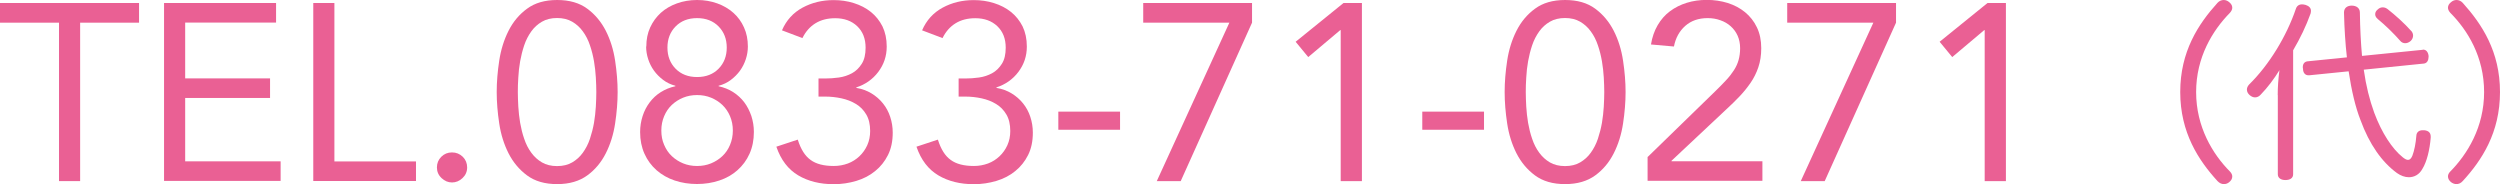 <?xml version="1.0" encoding="UTF-8"?><svg id="_レイヤー_2" xmlns="http://www.w3.org/2000/svg" viewBox="0 0 258 19"><defs><style>.cls-1{fill:#ea6094;stroke-width:0px;}</style></defs><g id="_レイヤー_2-2"><path class="cls-1" d="M14.35,2.34h-6.08v16.35h-2.18V2.34H0V.31h14.35v2.02Z"/><path class="cls-1" d="M16.92.31h11.57v2.02h-9.38v5.76h8.76v2.02h-8.76v6.54h9.85v2.02h-12.03V.31Z"/><path class="cls-1" d="M32.33.31h2.18v16.35h8.42v2.02h-10.6V.31Z"/><path class="cls-1" d="M46.65,15.73c.43,0,.8.15,1.11.45.3.3.45.67.45,1.1s-.16.8-.48,1.1c-.32.3-.68.45-1.08.45s-.76-.15-1.08-.45c-.32-.3-.48-.67-.48-1.1s.15-.8.45-1.1.67-.45,1.1-.45Z"/><path class="cls-1" d="M51.26,9.5c0-1.04.09-2.12.26-3.24.17-1.12.49-2.15.96-3.08.47-.93,1.1-1.69,1.91-2.28.81-.6,1.84-.9,3.11-.9s2.3.3,3.11.9c.81.6,1.44,1.36,1.91,2.28.47.93.79,1.95.96,3.08.17,1.13.26,2.21.26,3.24s-.09,2.12-.26,3.24c-.17,1.13-.49,2.15-.96,3.08-.47.93-1.1,1.69-1.91,2.28s-1.84.9-3.11.9-2.3-.3-3.11-.9c-.81-.6-1.44-1.36-1.91-2.28-.47-.93-.79-1.95-.96-3.08-.17-1.12-.26-2.21-.26-3.24ZM53.44,9.5c0,.45.02.95.05,1.51.03.55.1,1.11.19,1.67.1.56.23,1.11.42,1.65.18.54.42,1.01.73,1.43s.67.75,1.1,1c.43.25.95.38,1.56.38s1.13-.13,1.56-.38c.43-.25.8-.58,1.1-1,.3-.42.55-.89.73-1.43.18-.54.32-1.09.42-1.65.09-.56.16-1.12.19-1.67s.05-1.06.05-1.51-.02-.95-.05-1.51-.1-1.11-.19-1.67c-.1-.56-.23-1.11-.42-1.65-.18-.54-.42-1.01-.73-1.43-.3-.42-.67-.75-1.1-1-.43-.25-.95-.38-1.56-.38s-1.13.13-1.56.38c-.43.25-.8.58-1.1,1s-.55.89-.73,1.43c-.18.54-.32,1.09-.42,1.65-.1.56-.16,1.12-.19,1.67-.04.55-.05,1.06-.05,1.51Z"/><path class="cls-1" d="M66.7,4.8c0-.73.13-1.38.4-1.97.27-.59.64-1.09,1.1-1.51.47-.42,1.02-.74,1.66-.97.64-.23,1.33-.35,2.08-.35s1.44.12,2.08.35c.64.23,1.2.56,1.66.97.47.42.84.92,1.1,1.51.27.59.4,1.25.4,1.97,0,.43-.07.87-.21,1.3s-.34.83-.6,1.19c-.26.36-.58.68-.95.96-.37.28-.79.48-1.26.6v.05c.55.12,1.06.32,1.51.61.45.29.83.64,1.14,1.05s.55.89.73,1.41c.17.53.26,1.08.26,1.65,0,.83-.15,1.58-.45,2.25s-.72,1.23-1.25,1.7c-.53.47-1.15.82-1.87,1.06-.72.24-1.49.36-2.3.36s-1.58-.12-2.3-.36c-.72-.24-1.34-.6-1.87-1.06-.53-.47-.95-1.03-1.25-1.7-.3-.67-.45-1.41-.45-2.25,0-.57.09-1.12.26-1.65.17-.53.42-1,.73-1.41s.69-.77,1.14-1.05.95-.49,1.51-.61v-.05c-.47-.12-.89-.32-1.26-.6-.37-.28-.69-.6-.95-.96-.26-.36-.46-.76-.6-1.19-.14-.43-.21-.87-.21-1.3ZM68.25,13.47c0,.54.09,1.03.29,1.48.19.45.45.84.79,1.16.34.32.73.57,1.17.75.44.18.92.27,1.44.27s1-.09,1.44-.27.83-.43,1.17-.75c.34-.32.6-.7.79-1.16.19-.45.29-.94.29-1.48s-.1-1.03-.29-1.48c-.19-.45-.45-.83-.79-1.16-.34-.32-.73-.57-1.17-.75-.44-.18-.92-.27-1.44-.27s-1,.09-1.44.27c-.44.18-.83.43-1.17.75-.34.32-.6.71-.79,1.16-.19.45-.29.94-.29,1.48ZM68.88,4.91c0,.88.28,1.61.84,2.18.56.57,1.3.86,2.22.86s1.66-.29,2.22-.86c.56-.57.84-1.3.84-2.18s-.28-1.61-.84-2.18c-.56-.57-1.3-.86-2.22-.86s-1.66.29-2.22.86c-.56.57-.84,1.3-.84,2.18Z"/><path class="cls-1" d="M84.47,8.1h.68c.45,0,.92-.03,1.42-.1s.94-.22,1.35-.44c.41-.22.74-.55,1.01-.97.27-.42.4-.98.4-1.67,0-.93-.29-1.67-.87-2.22-.58-.55-1.34-.82-2.27-.82-.78,0-1.46.17-2.03.52-.57.35-1.02.86-1.35,1.53l-2.11-.8c.45-1.04,1.16-1.82,2.12-2.34.96-.52,2.03-.78,3.21-.78.73,0,1.43.1,2.09.31.67.21,1.25.51,1.75.91.5.4.9.9,1.2,1.49.29.6.44,1.29.44,2.09,0,.97-.29,1.84-.87,2.61-.58.77-1.34,1.3-2.27,1.6v.05c.59.1,1.11.29,1.57.57.46.28.85.62,1.18,1.03.33.41.58.87.75,1.39.17.52.26,1.06.26,1.63,0,.88-.16,1.65-.49,2.31s-.77,1.21-1.33,1.66c-.55.45-1.2.79-1.94,1.01s-1.51.34-2.33.34c-1.4,0-2.63-.3-3.66-.91s-1.79-1.59-2.26-2.96l2.21-.73c.31.99.75,1.69,1.33,2.1.57.42,1.37.62,2.39.62.52,0,1-.09,1.46-.26.45-.17.84-.42,1.18-.74.34-.32.61-.7.81-1.14s.3-.93.3-1.47c0-.68-.13-1.24-.4-1.7-.27-.46-.62-.82-1.07-1.09-.44-.27-.94-.46-1.49-.58-.55-.12-1.12-.18-1.69-.18h-.68v-1.87Z"/><path class="cls-1" d="M98.93,8.1h.68c.45,0,.92-.03,1.42-.1s.94-.22,1.35-.44c.41-.22.74-.55,1.01-.97.27-.42.4-.98.4-1.67,0-.93-.29-1.67-.87-2.22-.58-.55-1.34-.82-2.27-.82-.78,0-1.46.17-2.03.52-.57.35-1.02.86-1.35,1.53l-2.11-.8c.45-1.04,1.16-1.82,2.12-2.34.96-.52,2.03-.78,3.21-.78.73,0,1.43.1,2.09.31.67.21,1.25.51,1.75.91.5.4.9.9,1.2,1.49.29.6.44,1.29.44,2.09,0,.97-.29,1.84-.87,2.61-.58.77-1.34,1.3-2.27,1.6v.05c.59.1,1.11.29,1.57.57.46.28.85.62,1.18,1.03.33.41.58.87.75,1.39.17.52.26,1.06.26,1.63,0,.88-.16,1.65-.49,2.31s-.77,1.21-1.33,1.66c-.55.45-1.2.79-1.94,1.01s-1.51.34-2.33.34c-1.4,0-2.63-.3-3.66-.91s-1.79-1.59-2.26-2.96l2.21-.73c.31.99.75,1.69,1.33,2.1.57.42,1.37.62,2.39.62.52,0,1-.09,1.46-.26.45-.17.84-.42,1.18-.74.34-.32.61-.7.81-1.14s.3-.93.3-1.47c0-.68-.13-1.24-.4-1.7-.27-.46-.62-.82-1.07-1.09-.44-.27-.94-.46-1.49-.58-.55-.12-1.12-.18-1.69-.18h-.68v-1.87Z"/><path class="cls-1" d="M109.22,11.52h6.37v1.87h-6.37v-1.87Z"/><path class="cls-1" d="M129.21,2.34l-7.36,16.35h-2.47l7.49-16.35h-8.89V.31h11.23v2.02Z"/><path class="cls-1" d="M140.54,18.69h-2.18V3.11h-.05l-3.3,2.78-1.3-1.58,4.94-4h1.9v18.38Z"/><path class="cls-1" d="M146.78,11.52h6.37v1.87h-6.37v-1.87Z"/><path class="cls-1" d="M155.28,9.5c0-1.04.09-2.12.26-3.24.17-1.12.49-2.15.96-3.08.47-.93,1.1-1.69,1.91-2.28.81-.6,1.84-.9,3.11-.9s2.3.3,3.11.9c.81.6,1.44,1.36,1.91,2.28.47.93.79,1.95.96,3.08.17,1.13.26,2.21.26,3.24s-.09,2.12-.26,3.24c-.17,1.13-.49,2.15-.96,3.08-.47.93-1.1,1.69-1.91,2.28s-1.84.9-3.11.9-2.3-.3-3.11-.9c-.81-.6-1.44-1.36-1.91-2.28-.47-.93-.79-1.95-.96-3.08-.17-1.12-.26-2.21-.26-3.24ZM157.46,9.5c0,.45.02.95.05,1.51.03.55.1,1.11.19,1.67.1.56.23,1.11.42,1.65.18.54.42,1.01.73,1.43s.67.75,1.1,1c.43.25.95.38,1.56.38s1.13-.13,1.56-.38c.43-.25.8-.58,1.1-1,.3-.42.55-.89.73-1.43.18-.54.32-1.09.42-1.65.09-.56.16-1.12.19-1.67s.05-1.06.05-1.51-.02-.95-.05-1.51-.1-1.11-.19-1.67c-.1-.56-.23-1.11-.42-1.65-.18-.54-.42-1.01-.73-1.43-.3-.42-.67-.75-1.1-1-.43-.25-.95-.38-1.56-.38s-1.13.13-1.56.38c-.43.25-.8.58-1.1,1s-.55.89-.73,1.43c-.18.54-.32,1.09-.42,1.65-.1.56-.16,1.12-.19,1.67-.04.55-.05,1.06-.05,1.51Z"/><path class="cls-1" d="M170.04,16.2l6.94-6.75c.43-.42.81-.8,1.14-1.16.33-.35.6-.7.82-1.04.22-.34.38-.69.48-1.05.1-.36.16-.77.16-1.22,0-.48-.09-.92-.26-1.3-.17-.38-.41-.7-.71-.97-.3-.27-.66-.48-1.07-.62-.41-.15-.84-.22-1.31-.22-.94,0-1.71.27-2.31.8-.61.54-1,1.25-1.17,2.13l-2.37-.21c.12-.74.35-1.41.69-1.99.34-.58.76-1.06,1.27-1.44.51-.38,1.09-.67,1.73-.87.64-.2,1.33-.3,2.08-.3s1.48.11,2.16.32c.68.22,1.27.53,1.78.95.51.42.92.93,1.22,1.56.3.62.45,1.34.45,2.15,0,.73-.1,1.38-.3,1.97-.2.59-.47,1.13-.81,1.62s-.72.96-1.14,1.4c-.42.44-.87.88-1.34,1.31l-5.67,5.32v.05h9.38v2.02h-11.85v-2.49Z"/><path class="cls-1" d="M195.67,2.34l-7.36,16.35h-2.47l7.49-16.35h-8.89V.31h11.23v2.02Z"/><path class="cls-1" d="M207,18.69h-2.18V3.11h-.05l-3.3,2.78-1.3-1.58,4.94-4h1.9v18.38Z"/><path class="cls-1" d="M230.37.79c0,.18-.08.35-.24.53-1.78,1.81-3.49,4.57-3.49,8.18s1.72,6.42,3.49,8.2c.16.16.24.35.24.51,0,.24-.12.43-.32.59-.16.14-.36.2-.54.2-.24,0-.46-.1-.66-.31-1.96-2.14-3.85-5.01-3.85-9.19s1.86-7.01,3.85-9.21c.18-.2.42-.29.64-.29.2,0,.4.08.56.22.2.16.32.35.32.57Z"/><path class="cls-1" d="M235.06,9.81c0-.8.06-1.71.18-2.57-.54.88-1.22,1.79-1.94,2.53-.16.18-.36.28-.58.28-.18,0-.38-.08-.56-.24-.18-.16-.28-.35-.28-.57,0-.18.08-.35.22-.51,2.08-2.04,3.87-4.99,4.83-7.81.1-.31.32-.47.64-.47.1,0,.24.02.38.06.36.12.54.33.54.61,0,.1-.02.18-.04.28-.46,1.28-1.06,2.53-1.8,3.79v12.8c0,.39-.32.59-.8.59-.44,0-.78-.2-.78-.59v-8.17ZM250.03,5.12h.04c.32,0,.52.27.56.65v.08c0,.35-.14.67-.48.71l-6.21.63c.24,1.69.6,3.12,1.08,4.44.78,2.1,1.86,3.73,2.93,4.59.22.18.4.28.56.28.18,0,.32-.14.44-.41.2-.51.36-1.28.42-2.1.02-.33.26-.55.64-.55h.16c.46.04.68.27.68.65v.12c-.1,1.24-.4,2.49-.86,3.22-.32.59-.84.86-1.4.86-.4,0-.84-.16-1.22-.43-1.56-1.14-2.85-2.96-3.77-5.48-.52-1.32-.92-3.02-1.22-5.02l-4.07.41h-.08c-.36,0-.56-.29-.56-.67-.02-.06-.02-.12-.02-.18,0-.31.16-.55.48-.59l4.07-.41c-.16-1.41-.26-2.96-.3-4.63,0-.47.34-.71.8-.71s.84.24.84.71c.02,1.67.1,3.14.22,4.48l6.27-.63ZM248.85,3.2c.12.14.18.31.18.47,0,.2-.08.39-.24.55-.18.16-.38.24-.58.24-.18,0-.38-.08-.52-.26-.64-.73-1.54-1.61-2.31-2.24-.18-.16-.26-.31-.26-.49s.08-.35.26-.49c.16-.16.34-.22.52-.22s.34.06.5.18c.78.61,1.74,1.47,2.44,2.26Z"/><path class="cls-1" d="M253.51,0c.24,0,.46.1.64.29,1.98,2.2,3.85,5.02,3.85,9.21s-1.88,7.05-3.85,9.19c-.2.22-.42.31-.66.31-.18,0-.38-.08-.54-.2-.2-.16-.32-.37-.32-.59,0-.18.08-.35.24-.51,1.76-1.79,3.49-4.57,3.49-8.2s-1.7-6.38-3.49-8.18c-.16-.18-.24-.35-.24-.53,0-.22.12-.41.32-.57.16-.14.36-.22.56-.22Z"/></g></svg>
